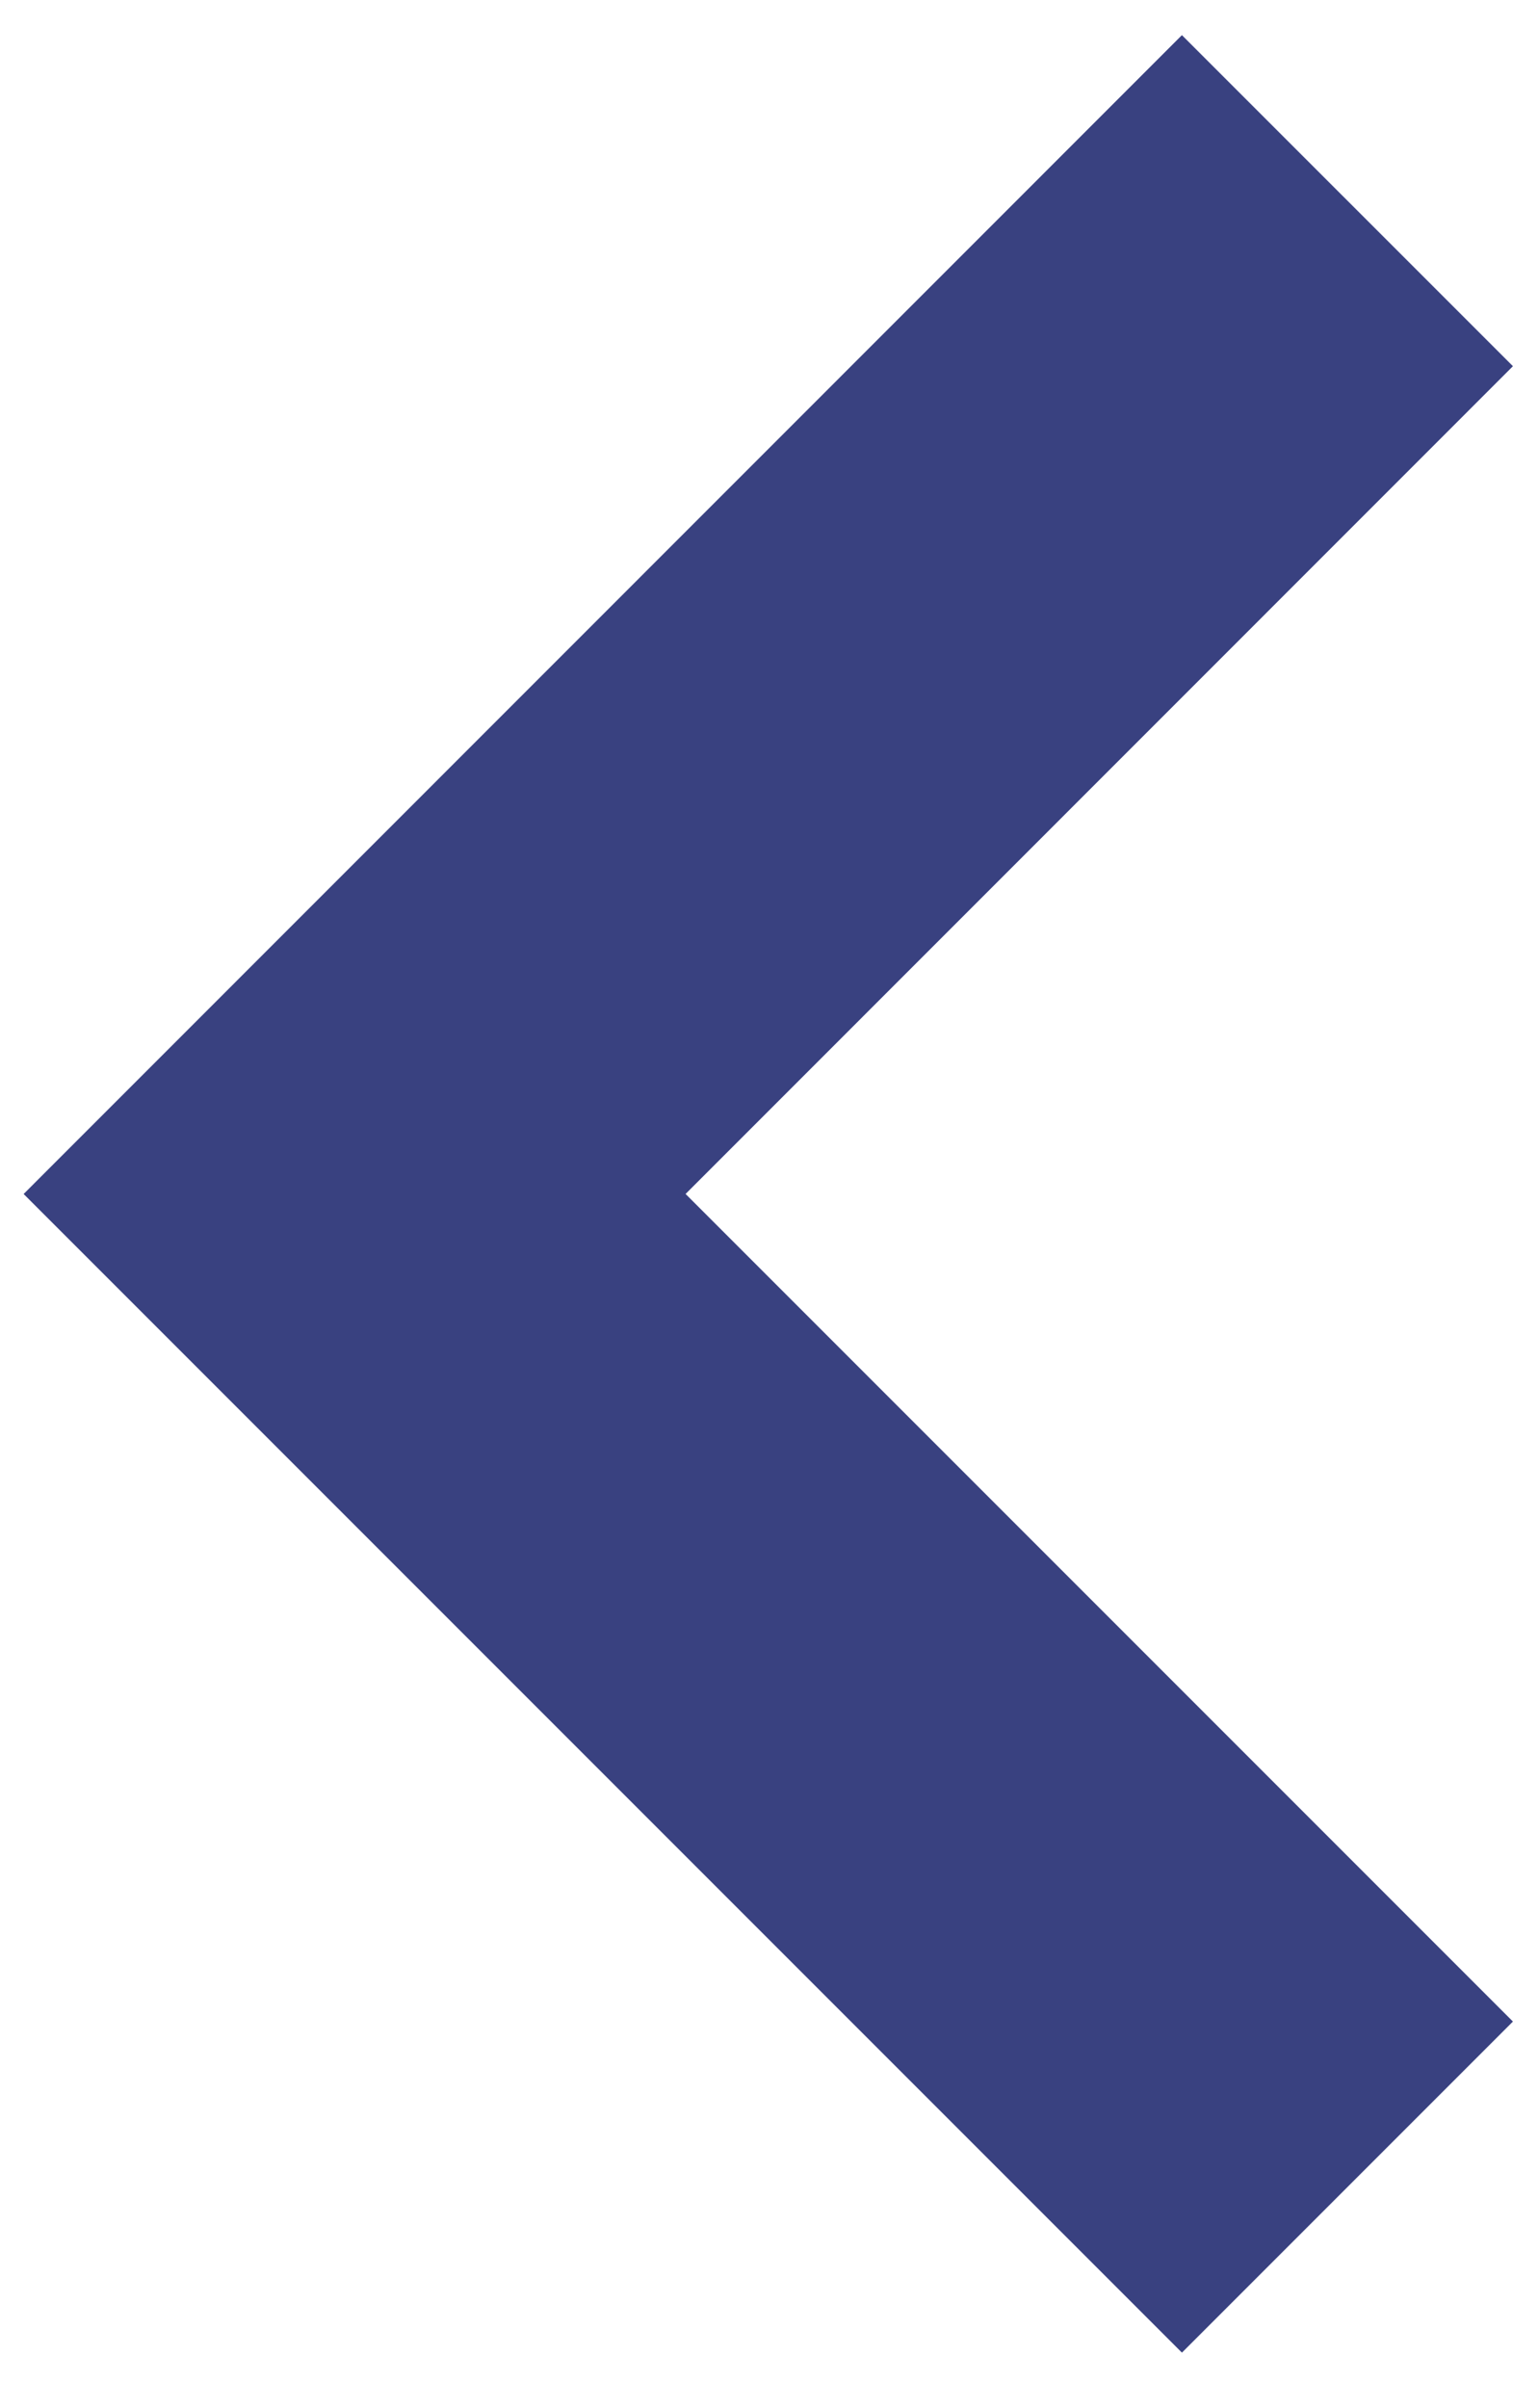 <svg xmlns="http://www.w3.org/2000/svg" width="23" height="36" viewBox="0 0 23 36">
    <path fill="none" fill-rule="evenodd" stroke="#394180" stroke-width="7" d="M20.15 3L5.303 17.85 20.15 32.697"/>
</svg>
